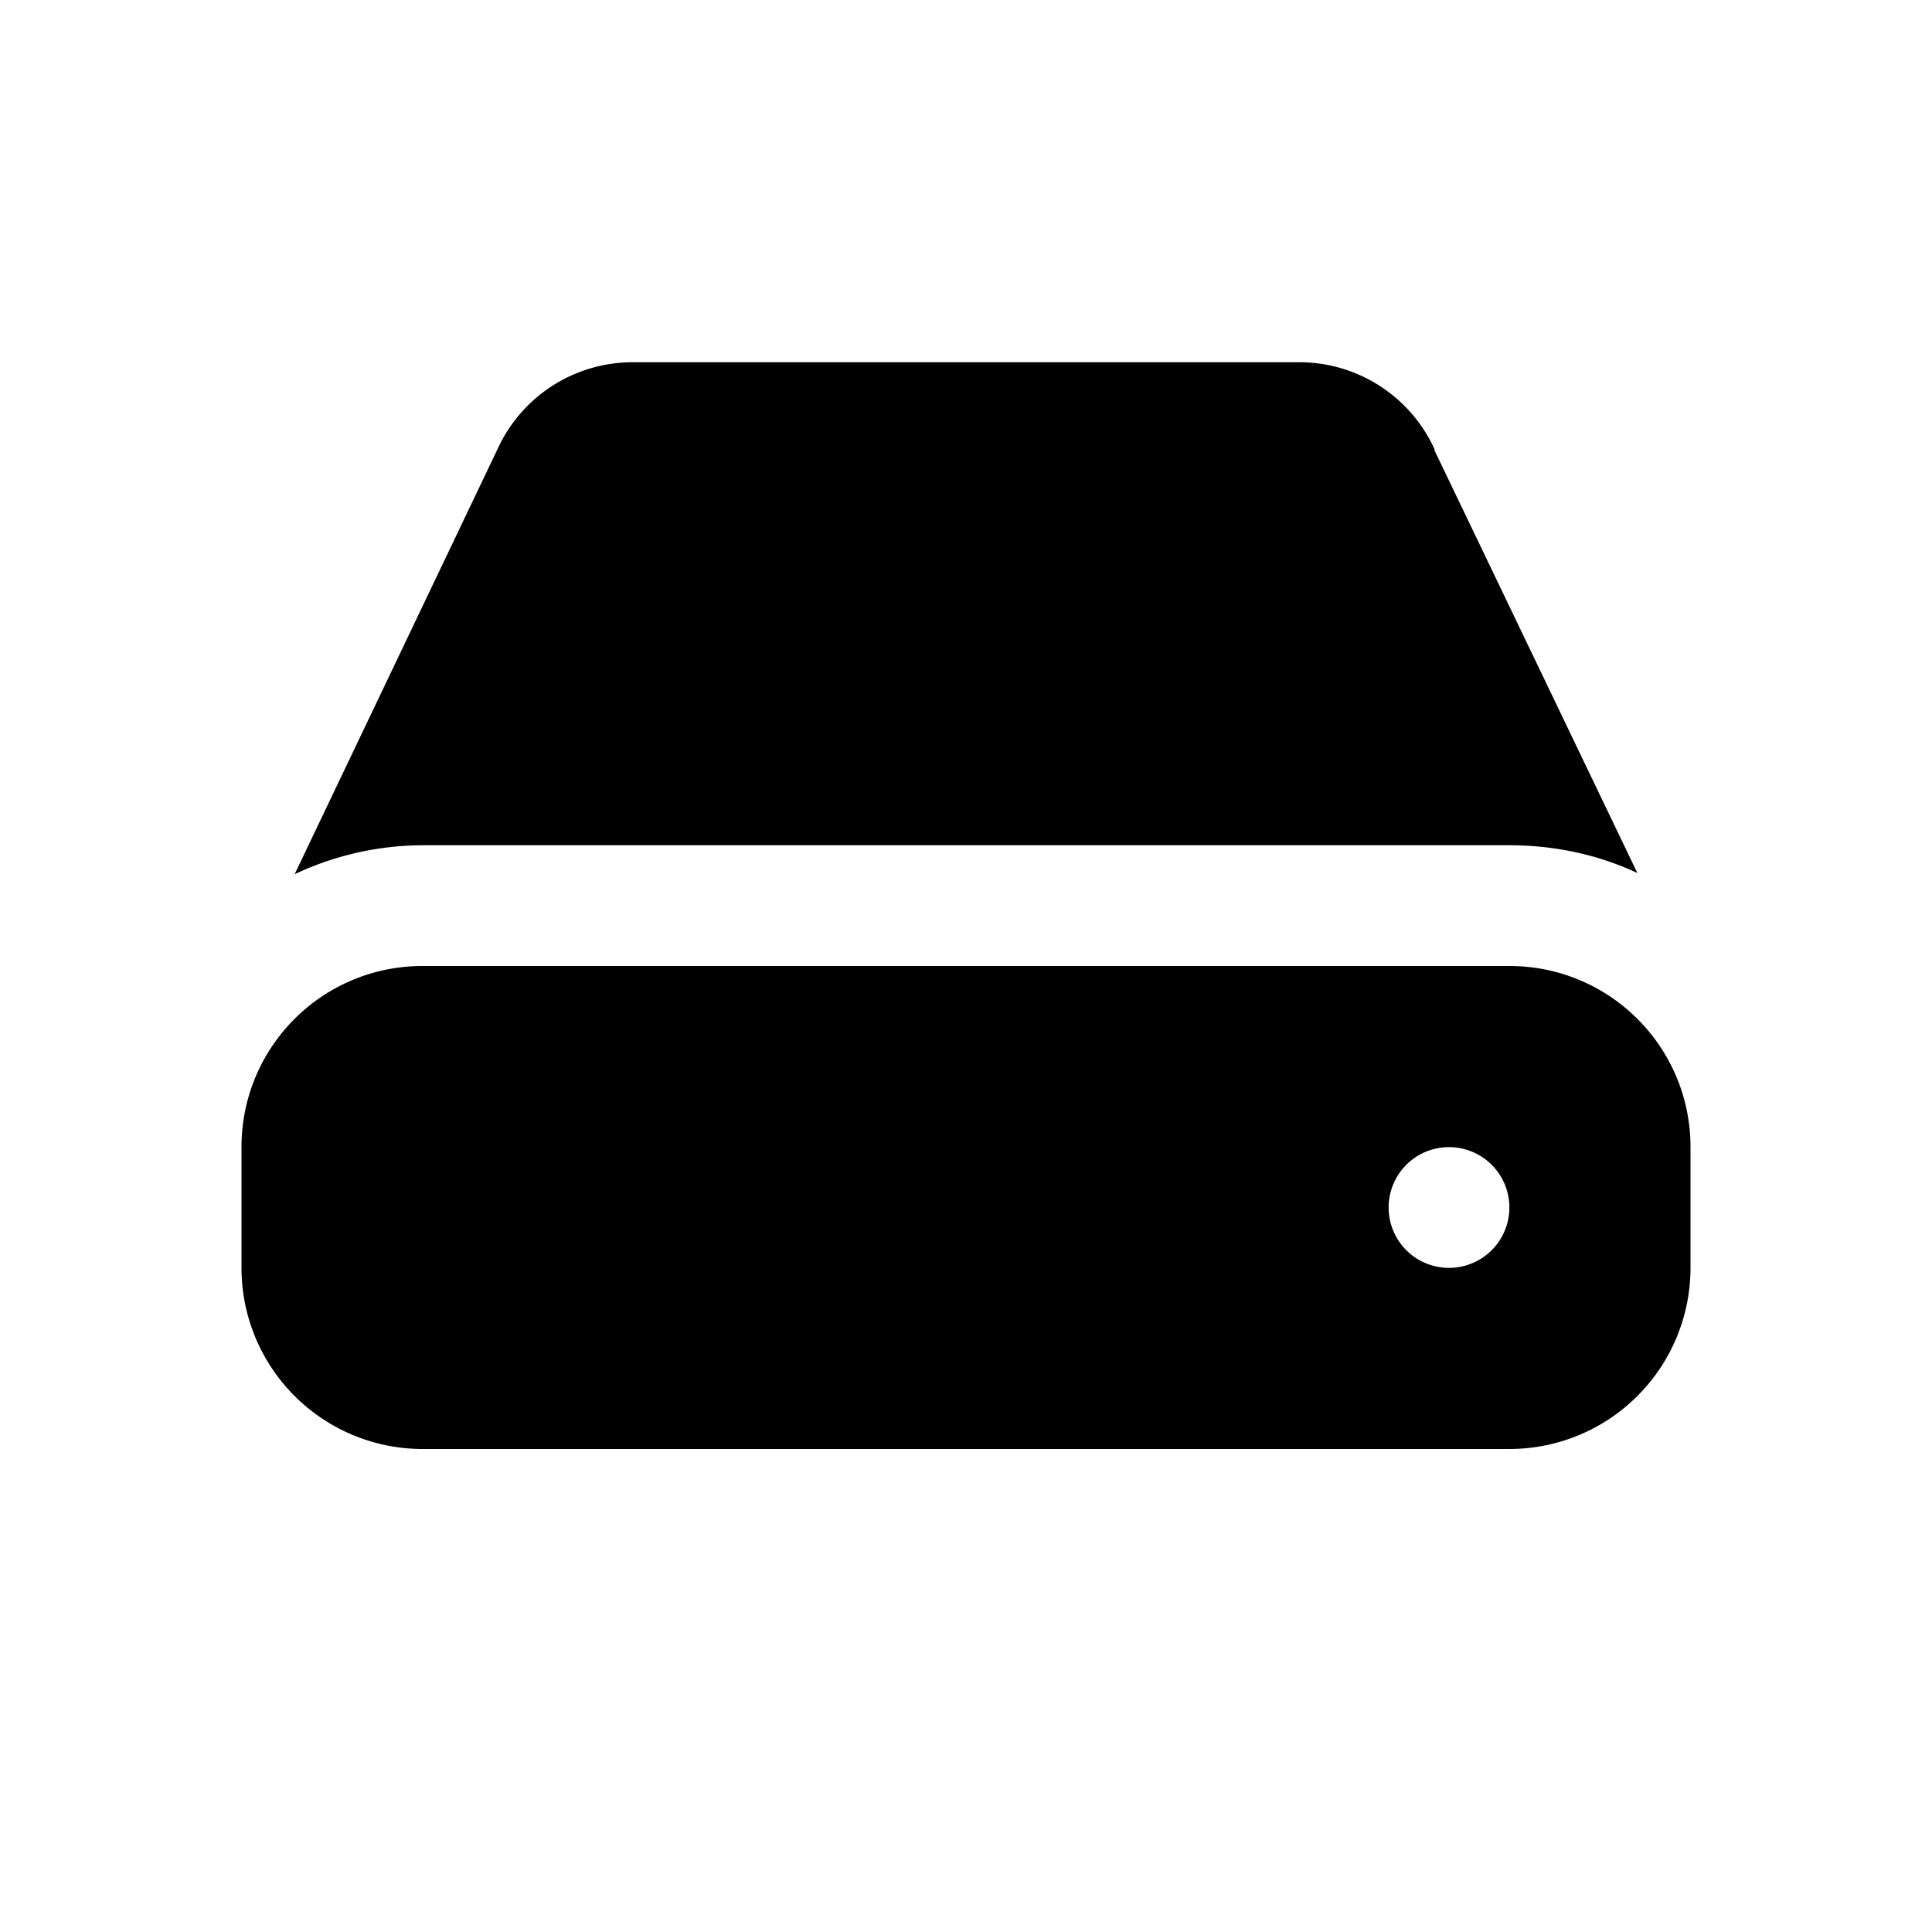 <svg width="16" height="16" viewBox="0 0 16 16" xmlns="http://www.w3.org/2000/svg"><path d="M12.5 8c.83 0 1.5.67 1.5 1.5v1a1.5 1.5 0 0 1-1.5 1.5h-9A1.5 1.5 0 0 1 2 10.5v-1C2 8.67 2.67 8 3.5 8h9Zm1.06-.77-1.68-3.5v-.01A1.23 1.23 0 0 0 10.75 3h-5.5a1.23 1.23 0 0 0-1.13.72L2.44 7.24A2.5 2.5 0 0 1 3.5 7h9c.38 0 .74.08 1.06.23ZM12 10.5a.5.5 0 1 0 0-1 .5.5 0 0 0 0 1Z"/></svg>